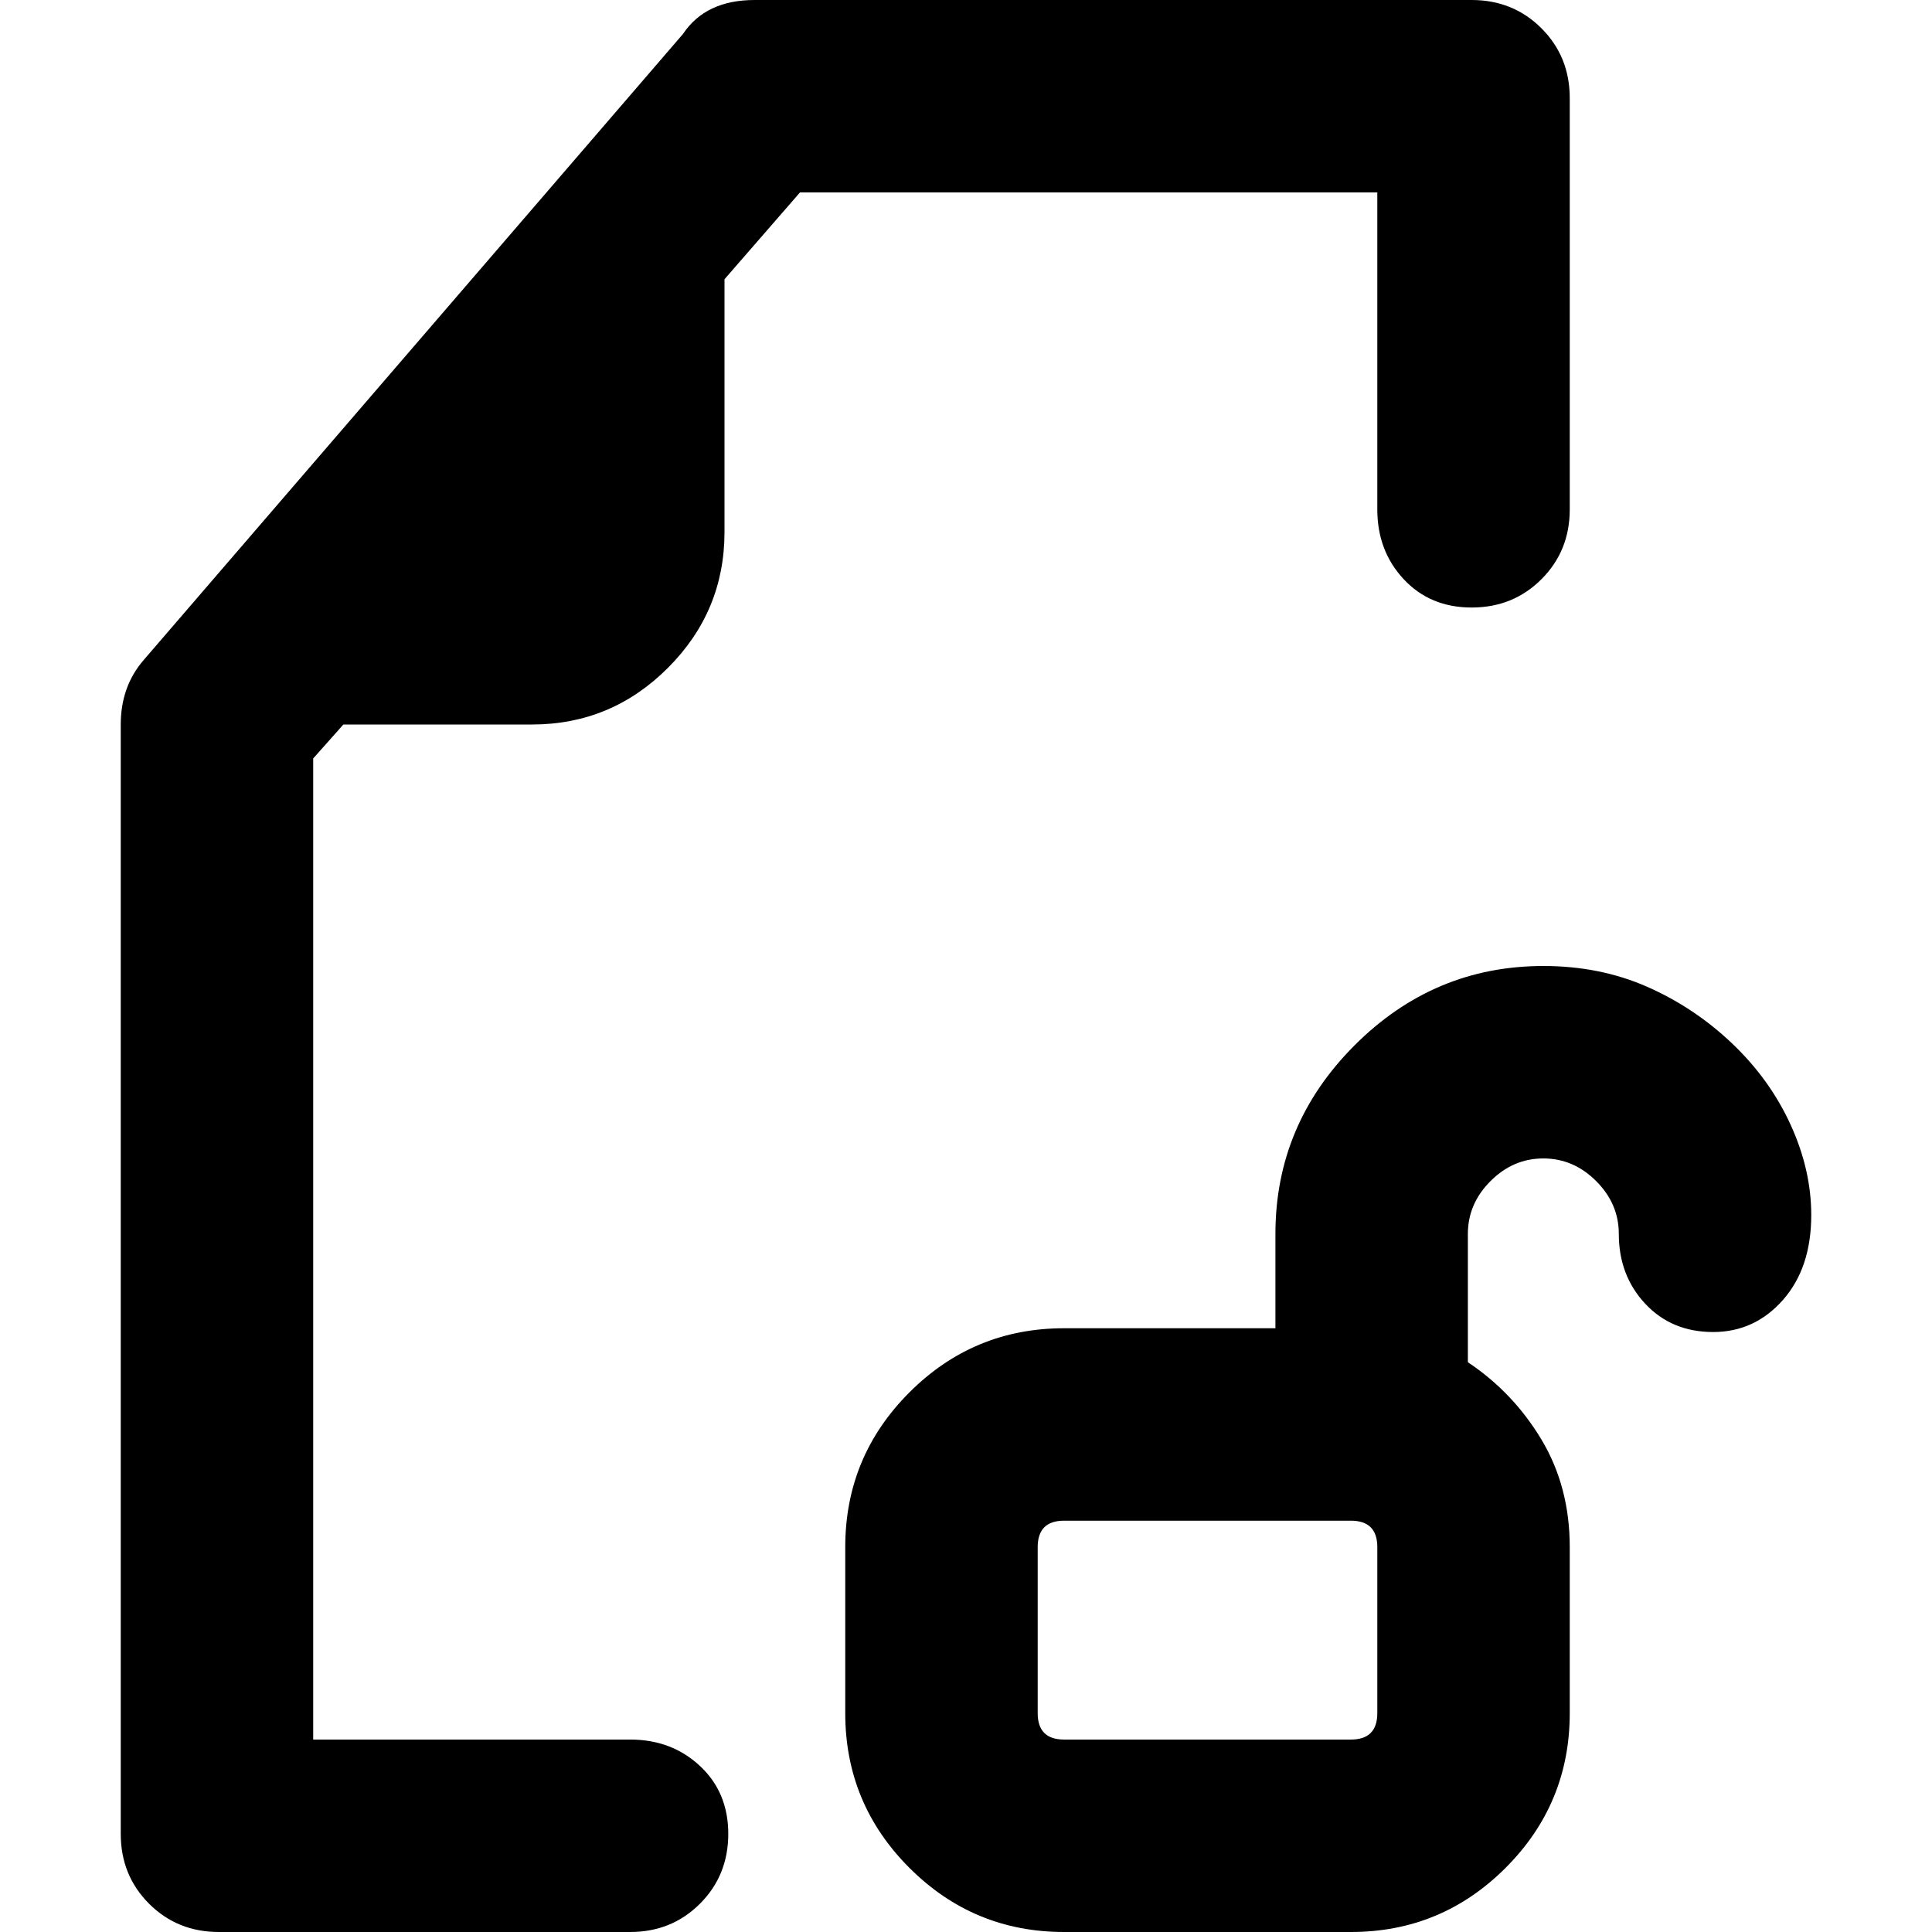 <svg xmlns="http://www.w3.org/2000/svg" viewBox="0 0 512 512">
	<path d="M83 201v260h84q11 0 18.5 7t7.5 18-7.5 18.5T167 512H58q-11 0-18.5-7.5T32 486V192q0-10 6-17L181 9q6-9 19-9h190q11 0 18.5 7.5T416 26v109q0 11-7.5 18.5T390 161t-18-7.5-7-18.5V51H212l-20 23v67q0 21-15 36t-36 15H91zm326 55q15 0 27.5 5.5t22.5 15 15.5 21.5 5.5 24q0 14-7.5 22.5T454 353t-18-7.5-7-18.5q0-8-6-14t-14-6-14 6-6 14v34q12 8 19.5 20.5T416 410v44q0 24-17 41t-41 17h-76q-24 0-41-17t-17-41v-44q0-24 17-41t41-17h56v-25q0-29 21-50t50-21zm-44 154q0-7-7-7h-76q-7 0-7 7v44q0 7 7 7h76q7 0 7-7v-44z"/>
</svg>